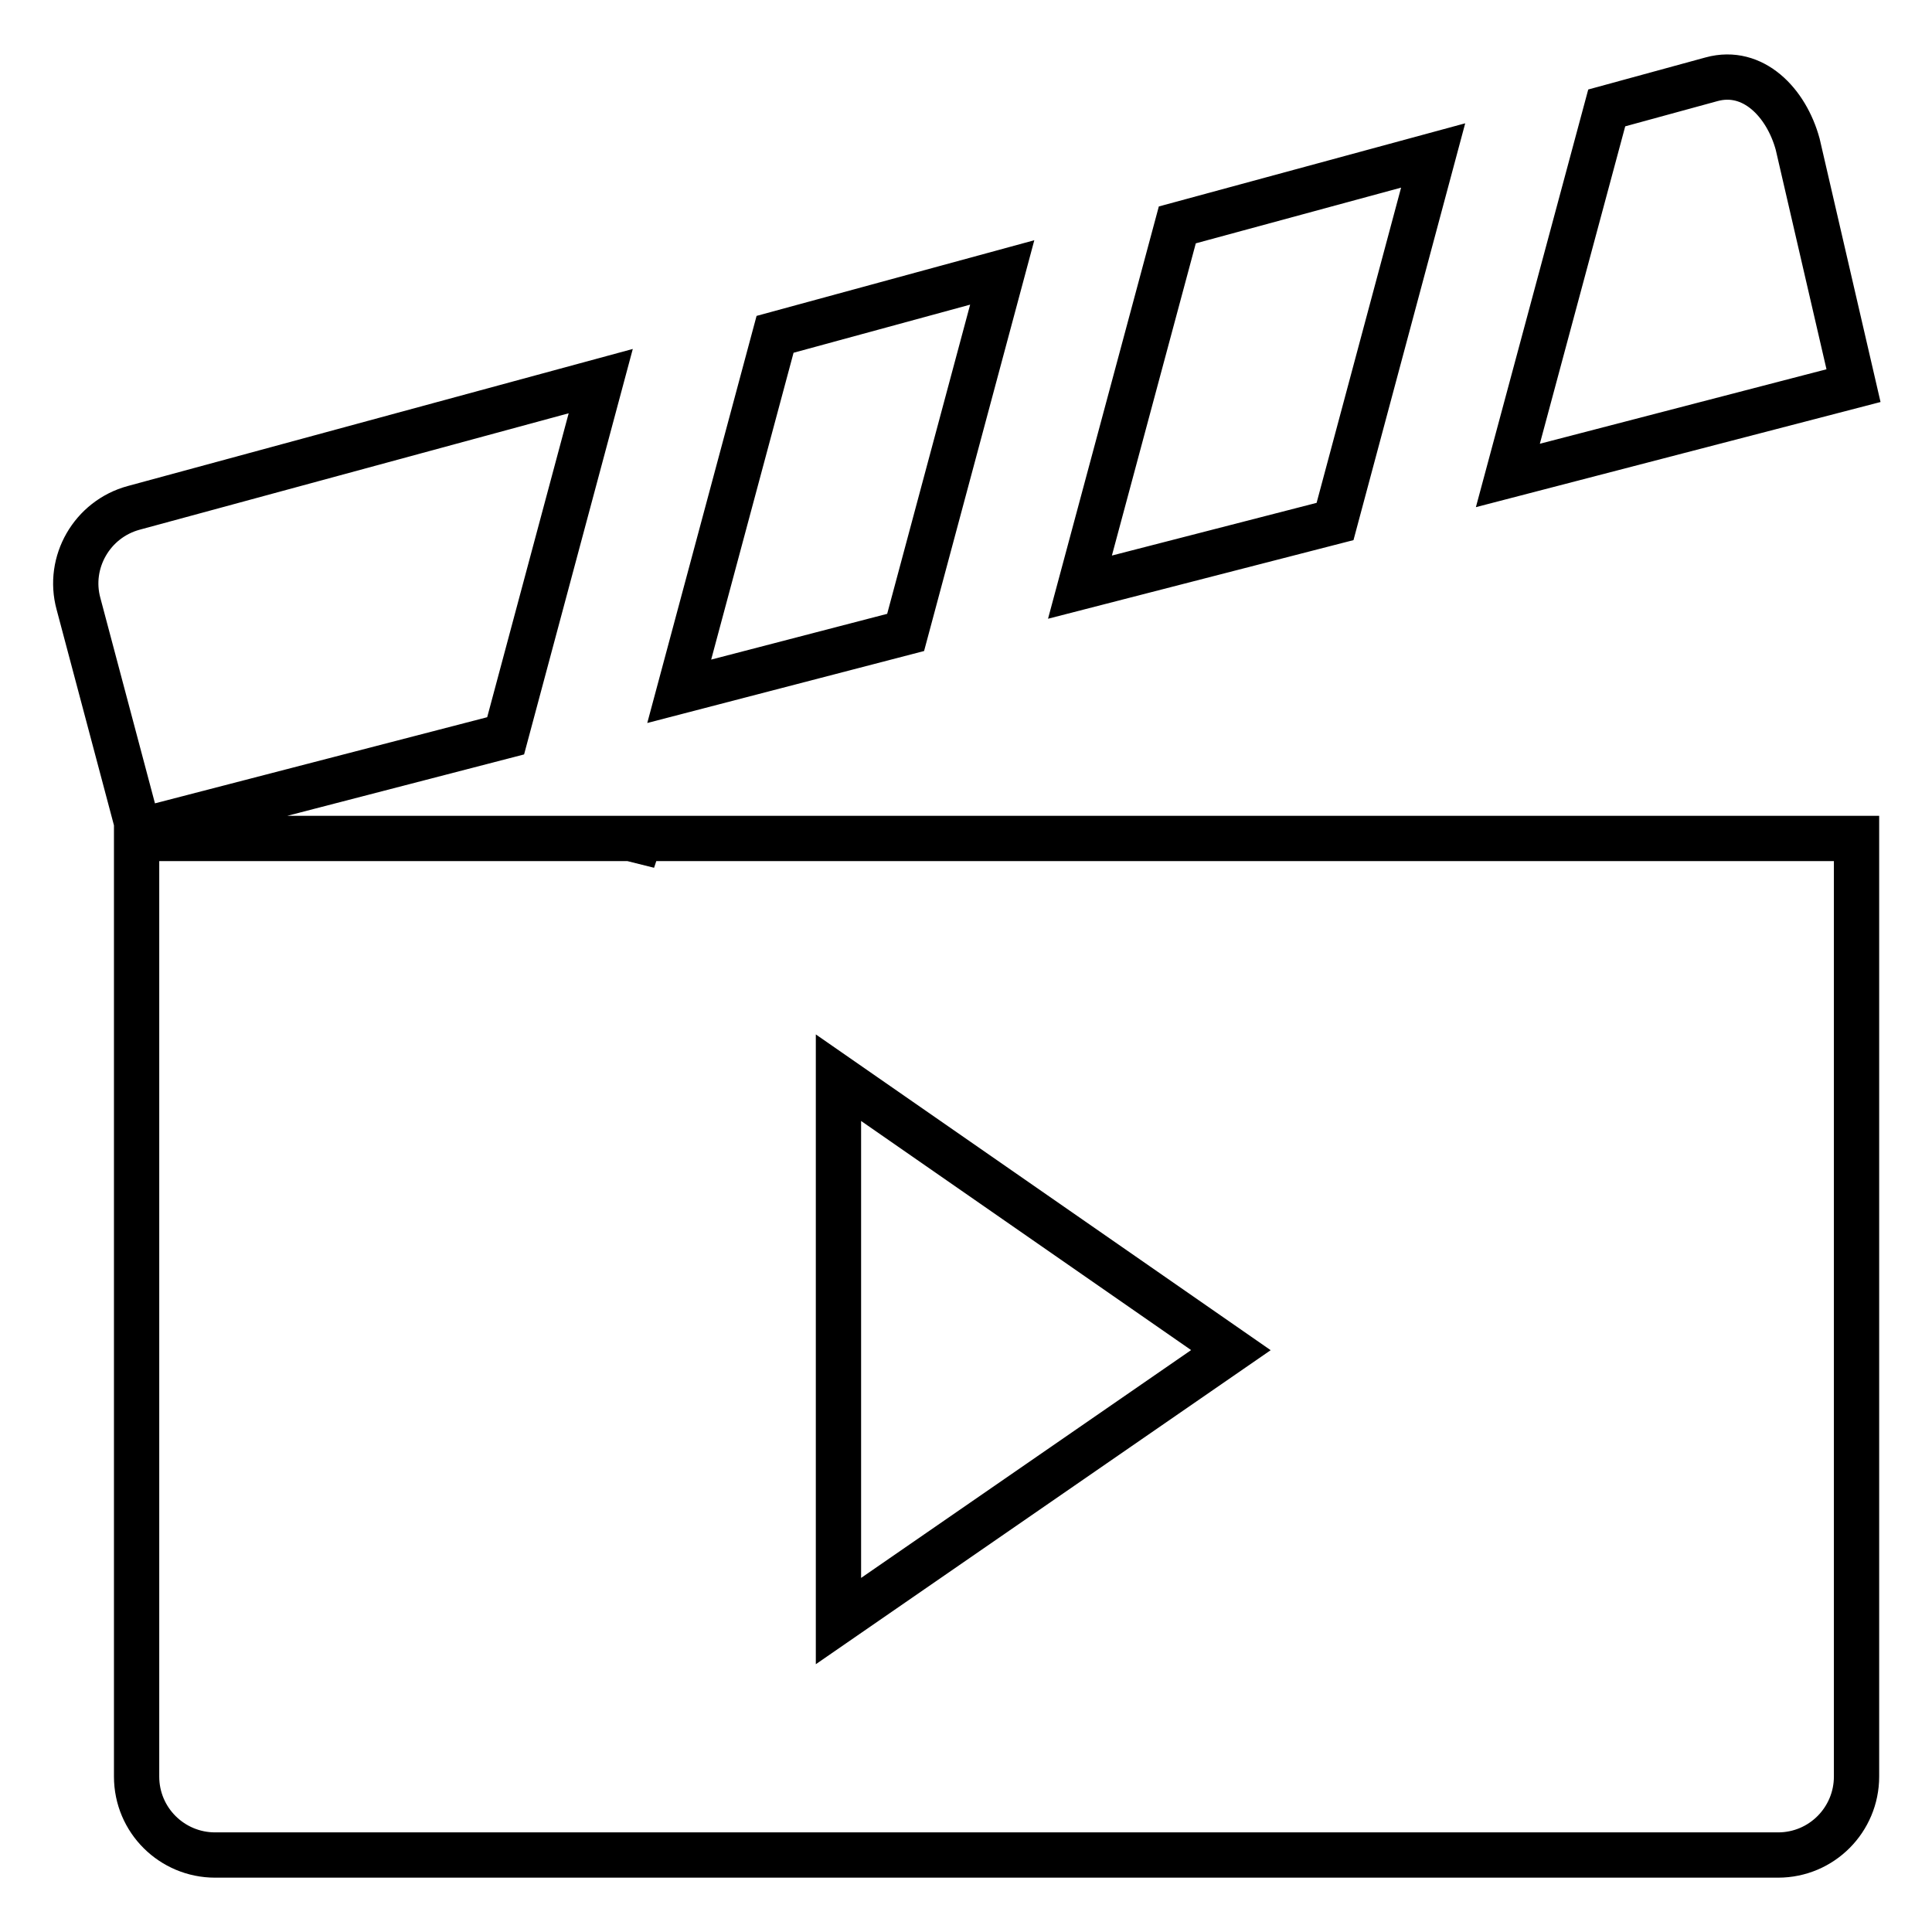 <?xml version="1.0" encoding="utf-8"?>
<!-- Svg Vector Icons : http://www.onlinewebfonts.com/icon -->
<!DOCTYPE svg PUBLIC "-//W3C//DTD SVG 1.1//EN" "http://www.w3.org/Graphics/SVG/1.1/DTD/svg11.dtd">
<svg version="1.1" xmlns="http://www.w3.org/2000/svg" xmlns:xlink="http://www.w3.org/1999/xlink" x="0px" y="0px" viewBox="0 0 256 256" enable-background="new 0 0 256 256" xml:space="preserve">
<g><g><path stroke-width="6" fill-opacity="0" stroke="#000000"  d="M235.6,245.8H28.5c-5.7,0-10.4-4.6-10.4-10.4V111.1h65.4l1.2,0.3l0.1-0.3H246v124.3C246,241.1,241.4,245.8,235.6,245.8z M111.1,142.8v72l52-35.9L111.1,142.8z M212.9,14.3l13.9-3.8c5.5-1.5,9.9,3.1,11.4,8.6l7.4,32l-45.8,11.9L212.9,14.3z M143.1,77.8l12.9-48l33.9-9.2l-13,48.5L143.1,77.8z M90,91.6l12.7-47.3l30.1-8.2L120,83.8L90,91.6z M18.4,110.1L10.4,80c-1.5-5.5,1.8-11.2,7.3-12.7l61.9-16.8l-12.6,47L18.4,110.1z"/></g></g>
</svg>
